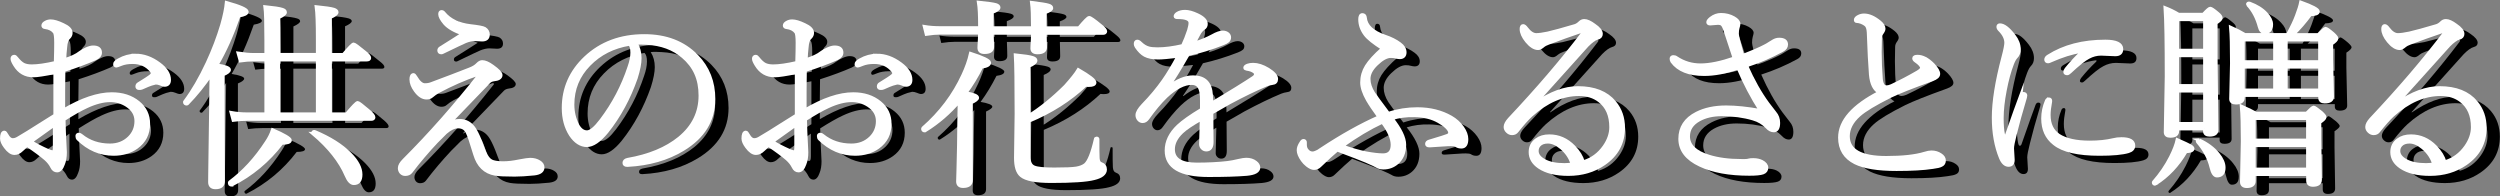 <?xml version="1.0" encoding="UTF-8"?><svg id="_レイヤー_2" xmlns="http://www.w3.org/2000/svg" width="335.53" height="26.36" viewBox="0 0 335.53 26.36"><rect x="0" y="0" width="335.53" height="26.36" fill="#808080" stroke="none"/><defs><style>.cls-1{fill:#fff;stroke:#fff;stroke-miterlimit:10;stroke-width:.45px;}</style></defs><g id="_レイヤー_2-2"><path d="M10.53,15.99c2.46-1.45,4.62-2.18,6.47-2.18,1.43,0,2.62.38,3.57,1.16.9.74,1.35,1.69,1.35,2.84,0,1.34-.53,2.39-1.59,3.15-.86.61-1.89.92-3.08.92-1.78,0-3.37-.68-4.77-2.04-.09-.09-.13-.22-.13-.39,0-.14.08-.21.24-.21.09,0,.2.05.33.16,1.06.86,2.34,1.29,3.84,1.29,1.03,0,1.89-.33,2.58-1,.62-.61.93-1.36.93-2.24s-.42-1.58-1.25-2.12c-.67-.43-1.42-.65-2.23-.65-.93,0-1.99.27-3.17.82-.81.37-1.82.95-3.05,1.73,0,.45.02,1.01.05,1.69.04.88.07,1.43.08,1.65l.05,1.08c0,.62-.09,1.15-.27,1.58-.2.58-.48.88-.82.88-.29,0-.52-.16-.68-.49-.19-.39-.47-.75-.85-1.09-.58-.5-1.41-1.12-2.5-1.85-.4.35-.64.57-.73.65-.29.29-.61.44-.96.44-.39,0-.8-.28-1.22-.85-.33-.44-.49-.81-.49-1.12,0-.56.12-.84.36-.84.09,0,.19.12.32.36.23.43.5.65.8.65.24,0,.47-.07.7-.21.86-.5,1.81-1.09,2.84-1.75,1.2-.75,1.91-1.2,2.14-1.34v-5.76c-1.43.29-2.4.44-2.92.44-1.06,0-1.89-.47-2.47-1.42-.24-.38-.36-.66-.36-.84,0-.2.09-.31.28-.31.09,0,.19.07.29.21.34.43.66.73.97.88.28.13.64.2,1.08.2.8,0,1.86-.15,3.19-.46.04-1.16.05-2.05.05-2.67,0-.79-.06-1.27-.19-1.43-.26-.35-.68-.57-1.26-.64-.18-.02-.27-.1-.27-.24,0-.17.12-.31.37-.44.2-.11.43-.16.66-.16.42,0,.96.16,1.65.49.71.32,1.06.68,1.06,1.09,0,.23-.09.44-.27.62-.27.23-.42.66-.46,1.3-.06.53-.11,1.1-.13,1.71.92-.28,1.62-.61,2.08-.98.21-.17.5-.33.86-.49.36-.16.66-.24.9-.24.64,0,.96.24.96.73,0,.34-.22.6-.65.8-1.18.52-2.6,1.05-4.26,1.58-.02.73-.03,1.62-.03,2.68v2.7ZM9.33,17.93c-.35.24-1.41,1-3.19,2.28.66.43,1.43.82,2.28,1.2.29.12.52.19.69.19.14,0,.21-.21.21-.62v-3.04ZM20.18,8.63c1.09,0,2.15.38,3.17,1.14.91.67,1.37,1.39,1.37,2.15,0,.47-.22.7-.65.7-.09,0-.27-.06-.54-.17-.21-.09-.42-.13-.62-.13-.04,0-.24.05-.62.16-.2.06-.62.23-1.26.52-.07.04-.19.05-.35.05-.19,0-.28-.08-.28-.24,0-.17.07-.29.21-.36.82-.5,1.38-.86,1.67-1.1.12-.13.19-.24.19-.33,0-.06-.04-.16-.13-.29-.62-.78-1.47-1.17-2.54-1.17-.61,0-1.14.09-1.58.27-.35.14-.54.21-.6.21-.14,0-.21-.08-.21-.24,0-.17.17-.35.52-.54.73-.42,1.49-.62,2.26-.62Z"/><path d="M31.08,9.93c1.12.17,1.69.38,1.69.62,0,.2-.28.42-.84.65v4.73l.03,9.58c0,.57-.35.85-1.04.85-.5,0-.76-.24-.76-.73,0-.1,0-.46.01-1.09.04-2.26.08-5.1.12-8.54,0-.57.02-1.43.03-2.6,0-.99.02-1.75.03-2.27-.99,1.47-2.06,2.79-3.21,3.97-.02.02-.04.03-.07.03-.19,0-.28-.08-.28-.24,0-.02,0-.04.03-.07,1.05-1.39,2.06-3.13,3.03-5.21.8-1.73,1.44-3.42,1.93-5.07.35-1.23.55-2.23.62-2.99,1.83.51,2.75.92,2.75,1.22,0,.24-.36.42-1.09.54-.9,2.58-1.89,4.78-2.97,6.61ZM33.1,26h-.05c-.16,0-.24-.09-.24-.28,0-.04.01-.07.04-.09,1.83-1.35,3.48-3.14,4.93-5.37.36-.54.63-1.08.81-1.63,1.57.68,2.35,1.15,2.35,1.39s-.37.37-1.12.37c-1.81,2.38-4.05,4.25-6.72,5.6ZM44.62,8.54v-2.05c0-2.13-.05-3.59-.16-4.37,1.2.12,1.97.24,2.34.35.27.09.41.21.41.36,0,.2-.3.44-.9.7v5.01h1.77c.8-.94,1.26-1.41,1.38-1.41s.63.37,1.53,1.12c.4.31.6.55.6.73,0,.16-.12.24-.37.24h-4.9v7.29h2.2c.85-1.02,1.35-1.53,1.49-1.53.11,0,.62.39,1.53,1.17.42.36.62.63.62.8,0,.16-.11.24-.35.24h-16.61c-.62,0-1.25.04-1.89.13l-.27-1c.67.12,1.38.19,2.12.19h2.55v-7.29h-1.63c-.6,0-1.21.04-1.82.13l-.28-1c.79.12,1.48.19,2.07.19h1.66v-1.93c0-2.33-.04-3.83-.13-4.49,1.19.12,1.96.24,2.31.36.26.08.39.2.39.37,0,.19-.3.42-.9.7v4.98h5.25ZM44.62,16.51v-7.29h-5.25v7.29h5.25ZM44.05,19.15s-.05-.06-.05-.11c0-.11.06-.17.19-.17.02,0,.04,0,.05.01,2.03.85,3.61,1.85,4.75,3,.96.97,1.43,1.89,1.43,2.74,0,.8-.31,1.19-.93,1.19-.37,0-.71-.35-1.01-1.06-.82-1.92-2.3-3.79-4.44-5.6Z"/><path d="M62.19,17.93c.42-.36.91-.54,1.49-.54.78,0,1.41.33,1.89.98.27.37.56.95.88,1.74.04.12.17.45.37.97.11.27.19.5.27.66.23.54.51.9.85,1.08.3.15.77.23,1.41.25h.25c.59,0,1.29-.08,2.09-.25.73-.14,1.22-.21,1.47-.21.48,0,.88.11,1.21.32.32.19.48.44.48.74,0,.48-.38.76-1.14.85-1.09.11-1.97.16-2.64.16-1.23,0-2.11-.04-2.63-.13-1.35-.24-2.25-1.11-2.7-2.62-.48-1.61-.82-2.62-1.04-3.03-.25-.47-.66-.7-1.22-.7-.51,0-1.07.26-1.67.78-.03.03-.45.45-1.26,1.26-1.2,1.28-2.34,2.62-3.4,4.02-.17.22-.43.33-.77.33-.22,0-.41-.08-.56-.25-.13-.16-.2-.35-.2-.58,0-.31.2-.66.6-1.06,3.46-3.46,6.8-7.24,10.03-11.34.03-.03.04-.05.04-.08,0-.08-.04-.12-.12-.12-.03,0-.05,0-.08.01-1.77.6-3.52,1.37-5.25,2.3-.33.18-.62.39-.89.62-.17.16-.4.24-.7.24-.53,0-1.03-.33-1.5-.98-.38-.52-.57-1.02-.57-1.49,0-.42.11-.62.33-.62.06,0,.16.11.29.32.4.69.81,1.04,1.22,1.04.34,0,.64-.05.9-.16,1.88-.7,3.56-1.34,5.06-1.93.49-.18.86-.4,1.12-.68.21-.22.42-.33.62-.33.37,0,.83.2,1.38.6.74.53,1.12.92,1.12,1.17,0,.35-.32.56-.96.62-.27.04-.47.13-.62.28-.23.23-2.06,2.12-5.48,5.68l.05.08ZM64.11,5.74c-1.13-.39-1.94-.86-2.42-1.41-.43-.51-.65-.92-.65-1.22,0-.22.07-.33.21-.33.12,0,.23.05.31.16.78.96,1.97,1.54,3.56,1.73,1.07.12,1.71.24,1.93.37.31.2.46.47.46.8,0,.47-.27.7-.8.7l-1.02-.05c-.36,0-.77.09-1.22.27-.23.09-1.26.58-3.08,1.46-.05.03-.11.04-.16.04-.2,0-.31-.09-.31-.28,0-.14.06-.25.19-.33.3-.19.84-.52,1.61-1.01.68-.43,1.15-.73,1.39-.89Z"/><path d="M87.34,7c.36.57.54,1.24.54,2.01,0,.67-.17,1.56-.52,2.67-.94,2.69-2.24,5.1-3.92,7.21-.99,1.21-1.89,1.82-2.68,1.82s-1.55-.47-2.18-1.42c-.64-1.01-.96-2.2-.96-3.59,0-2.64.99-4.89,2.96-6.75,2.09-1.96,4.72-2.94,7.89-2.94,2.92,0,5.26.9,7.03,2.71,1.52,1.56,2.28,3.48,2.28,5.78,0,2.84-1.38,5.09-4.13,6.75-2.08,1.26-4.55,1.97-7.41,2.12h-.07c-.27,0-.4-.1-.4-.31,0-.22.15-.37.46-.44,2.89-.5,5.2-1.46,6.95-2.88,1.87-1.53,2.8-3.44,2.8-5.71s-.77-3.92-2.3-5.23c-1.29-1.11-2.92-1.71-4.89-1.81-.23-.02-.47-.03-.73-.03s-.51,0-.74.03ZM86.5,7.1c-2.2.36-4.01,1.28-5.44,2.75-1.47,1.5-2.2,3.29-2.2,5.38,0,.99.22,1.91.65,2.75.34.62.76.93,1.27.93.48,0,1.12-.53,1.91-1.58,1.66-2.19,2.9-4.56,3.75-7.13.26-.73.39-1.39.39-1.95s-.11-.93-.32-1.14Z"/><path d="M110.04,15.99c2.46-1.45,4.62-2.18,6.47-2.18,1.43,0,2.62.38,3.57,1.16.9.74,1.35,1.69,1.35,2.84,0,1.34-.53,2.39-1.59,3.15-.86.61-1.89.92-3.08.92-1.78,0-3.37-.68-4.77-2.04-.09-.09-.13-.22-.13-.39,0-.14.08-.21.24-.21.09,0,.2.05.33.16,1.06.86,2.34,1.29,3.84,1.29,1.03,0,1.89-.33,2.58-1,.62-.61.93-1.36.93-2.24s-.42-1.58-1.25-2.12c-.67-.43-1.42-.65-2.23-.65-.93,0-1.99.27-3.17.82-.81.37-1.82.95-3.05,1.73,0,.45.02,1.01.05,1.69.04.88.07,1.43.08,1.65l.05,1.08c0,.62-.09,1.15-.27,1.58-.2.58-.48.88-.82.88-.29,0-.52-.16-.68-.49-.19-.39-.47-.75-.85-1.09-.58-.5-1.41-1.12-2.5-1.85-.4.35-.64.57-.73.65-.29.29-.61.44-.96.44-.39,0-.8-.28-1.22-.85-.33-.44-.49-.81-.49-1.12,0-.56.12-.84.36-.84.09,0,.19.12.32.36.23.43.5.65.8.65.24,0,.47-.07.7-.21.86-.5,1.81-1.09,2.84-1.75,1.2-.75,1.91-1.2,2.14-1.34v-5.76c-1.43.29-2.4.44-2.92.44-1.06,0-1.89-.47-2.47-1.42-.24-.38-.36-.66-.36-.84,0-.2.09-.31.28-.31.09,0,.19.07.29.21.34.43.66.73.97.88.28.13.64.2,1.08.2.8,0,1.86-.15,3.19-.46.04-1.16.05-2.05.05-2.67,0-.79-.06-1.27-.19-1.43-.26-.35-.68-.57-1.26-.64-.18-.02-.27-.1-.27-.24,0-.17.12-.31.37-.44.2-.11.43-.16.66-.16.42,0,.96.16,1.65.49.71.32,1.06.68,1.06,1.09,0,.23-.09.44-.27.62-.27.23-.42.66-.46,1.3-.06.53-.11,1.1-.13,1.71.92-.28,1.62-.61,2.08-.98.21-.17.5-.33.86-.49.36-.16.66-.24.9-.24.64,0,.96.24.96.73,0,.34-.22.6-.65.8-1.18.52-2.6,1.05-4.26,1.58-.02.73-.03,1.62-.03,2.68v2.7ZM108.84,17.93c-.35.24-1.41,1-3.19,2.28.66.43,1.43.82,2.28,1.2.29.12.52.19.69.19.14,0,.21-.21.21-.62v-3.04ZM119.69,8.63c1.09,0,2.15.38,3.17,1.14.91.67,1.37,1.39,1.37,2.15,0,.47-.22.7-.65.7-.09,0-.27-.06-.54-.17-.21-.09-.42-.13-.62-.13-.04,0-.24.05-.62.16-.2.06-.62.23-1.26.52-.07.04-.19.05-.35.05-.19,0-.28-.08-.28-.24,0-.17.07-.29.21-.36.82-.5,1.38-.86,1.67-1.1.12-.13.19-.24.19-.33,0-.06-.04-.16-.13-.29-.62-.78-1.47-1.17-2.54-1.17-.61,0-1.14.09-1.58.27-.35.14-.54.21-.6.21-.14,0-.21-.08-.21-.24,0-.17.17-.35.52-.54.73-.42,1.49-.62,2.26-.62Z"/><path d="M131.61,13.68c1.04.18,1.57.39,1.57.64,0,.17-.28.39-.84.65v10.41c0,.55-.36.82-1.09.82-.47,0-.7-.22-.7-.65,0-.1.01-.55.04-1.37.07-2.43.11-4.65.12-6.64,0-.61.02-1.54.05-2.78-1.35,1.58-2.88,2.9-4.61,3.97-.02,0-.04.01-.05.01-.17,0-.25-.09-.25-.27,0-.03.01-.05.04-.08,2.34-2.04,4.13-4.42,5.37-7.12.46-.98.8-1.94,1.01-2.88,1.68.54,2.52.95,2.52,1.22,0,.29-.35.48-1.05.57-.65,1.28-1.35,2.44-2.12,3.48ZM142.26,4.95h4.54c.78-.93,1.24-1.39,1.38-1.39.16,0,.69.37,1.59,1.12.4.32.6.56.6.72s-.12.24-.35.24h-7.77c0,.42.02.87.03,1.37,0,.3.01.48.01.54,0,.47-.35.7-1.04.7-.49,0-.73-.19-.73-.57,0-.04,0-.14.01-.31.04-.52.06-1.1.08-1.74h-5.47c0,.34.02.77.04,1.31,0,.3.01.49.01.57,0,.47-.35.7-1.06.7-.48,0-.72-.2-.72-.6,0-.04,0-.14.01-.31.04-.55.07-1.11.08-1.69h-5.35c-.49,0-1.09.05-1.82.16l-.25-1c.66.11,1.35.16,2.07.16h5.35v-.33c0-1.37-.05-2.4-.16-3.09,1.2.12,1.98.23,2.32.33.26.08.39.2.39.35,0,.22-.31.44-.92.65v2.1h5.47c0-1.58-.04-2.71-.13-3.4,1.2.15,1.96.27,2.26.37.27.08.4.2.4.36,0,.19-.3.39-.89.6v2.07ZM140.09,16.73c1.62-1.01,3.25-2.33,4.9-3.97.85-.95,1.43-1.68,1.74-2.2,1.47.85,2.2,1.42,2.2,1.7,0,.25-.26.37-.78.37-.13,0-.28,0-.45-.03-2.12,1.99-4.65,3.6-7.61,4.83v4.82c0,.73.23,1.19.7,1.38.43.18,1.33.27,2.7.27,1.46,0,2.46-.04,2.99-.13.47-.08.86-.23,1.17-.46.5-.42.96-1.57,1.39-3.45,0-.07.05-.11.13-.11.11,0,.16.04.16.13,0,1.19,0,2.05.03,2.56.03.41.16.65.41.73.38.13.57.39.57.76,0,.56-.5.96-1.5,1.2-.98.26-2.9.39-5.74.39-2.08,0-3.43-.26-4.04-.78-.5-.42-.74-1.2-.74-2.36l.08-5.91c0-4.12-.04-6.75-.11-7.89,1.18.12,1.95.24,2.31.36.27.09.41.21.41.36,0,.25-.31.5-.93.76v6.69Z"/><path d="M160.08,8.72c-1.25.15-2.12.23-2.62.23-.76,0-1.36-.12-1.81-.36-.4-.22-.77-.59-1.13-1.12-.09-.15-.13-.27-.13-.37,0-.24.08-.36.24-.36.13,0,.28.08.44.25.35.34.72.56,1.09.66.28.08.68.12,1.2.12.98,0,2.11-.15,3.37-.44.3-.64.58-1.33.82-2.07.12-.42.19-.75.19-1,0-.5-.56-.74-1.69-.74-.2,0-.31-.04-.31-.13,0-.14.1-.28.31-.41.27-.16.6-.24,1-.24.46,0,1,.15,1.62.44.8.37,1.2.78,1.2,1.22,0,.27-.11.46-.33.6-.27.18-.51.46-.7.86-.11.2-.31.59-.62,1.17.97-.3,1.81-.64,2.5-1.02.58-.33,1.05-.49,1.39-.49.27,0,.5.08.68.23.14.13.21.28.21.45,0,.21-.07.38-.21.49-.12.11-.33.22-.65.35-1.56.61-3.12,1.09-4.69,1.45-1.07,1.88-1.97,3.33-2.68,4.36l.05.05c1.16-.91,2.27-1.37,3.32-1.37,1.53,0,2.34.81,2.42,2.43.04.43.05.81.05,1.12,2.6-1.56,4.48-2.72,5.63-3.49.19-.13.29-.29.29-.46,0-.12-.08-.24-.24-.35-.25-.17-.57-.28-.96-.33-.16-.03-.24-.08-.24-.16,0-.13.12-.24.37-.33.2-.07.44-.11.72-.11.63,0,1.3.22,2.01.65.74.46,1.12.89,1.12,1.29,0,.35-.18.54-.54.57-.31.04-.58.12-.81.21-1.43.59-3.08,1.39-4.95,2.39-.28.16-.7.4-1.25.72-.57.32-.95.54-1.14.65l.03,3.92c0,.69-.25,1.04-.74,1.04-.21,0-.39-.07-.54-.23-.14-.14-.21-.31-.21-.5,0-.3.01-.82.04-1.57.03-.75.04-1.37.05-1.85-1.23.69-2.11,1.28-2.63,1.77-.77.73-1.16,1.51-1.16,2.31,0,1.35,1.05,2.02,3.15,2.02,1.52,0,2.9-.07,4.12-.21.48-.06.97-.15,1.49-.28.48-.11.82-.16,1.04-.16.5,0,.92.13,1.25.39.27.2.41.44.41.7,0,.49-.53.78-1.58.88-1.33.11-3.04.16-5.14.16-3.77,0-5.66-1.11-5.66-3.32,0-1.2.53-2.29,1.58-3.29.63-.59,1.68-1.34,3.16-2.23v-1.14c.02-.95-.11-1.6-.39-1.97-.21-.27-.53-.41-.94-.41-1.04,0-2.2.6-3.47,1.79-.81.79-1.62,1.76-2.44,2.92-.19.27-.42.41-.69.41-.2,0-.38-.09-.53-.27-.13-.16-.2-.35-.2-.57,0-.35.26-.79.78-1.34,1.06-1.09,1.98-2.19,2.75-3.29.62-.88,1.27-1.97,1.97-3.27Z"/><path d="M188.79,17.08c1.14,1.44,1.71,2.62,1.71,3.55,0,1.04-.34,1.85-1.01,2.43-.52.44-1.13.66-1.82.66-.36,0-.66-.08-.9-.24-.11-.08-.58-.3-1.41-.66-.72-.3-2.01-.81-3.89-1.51-.63.53-1.4,1.23-2.31,2.11-.23.24-.5.36-.81.36-.25,0-.55-.14-.9-.41-.27-.21-.48-.44-.65-.68-.36-.51-.54-.96-.54-1.33,0-.31.12-.64.36-1,.11-.19.21-.28.32-.28.15,0,.23.08.23.23v.31c0,.31.08.55.23.73.2.27.46.41.77.41.25,0,.62-.16,1.1-.49,2.82-1.86,5.43-3.32,7.82-4.37-.7-.96-1.22-1.73-1.55-2.31-.5-.89-.76-1.66-.76-2.31,0-.8.21-1.53.62-2.19.42-.67,1.14-1.47,2.18-2.38-1.2-.76-1.99-1.39-2.36-1.9-.47-.63-.7-1.3-.7-2.02,0-.4.11-.6.33-.6s.35.13.37.39c.1,1.1.98,1.93,2.64,2.5.81.27,1.48.61,2.01,1.01.45.33.68.71.68,1.14s-.23.68-.68.68c-.15,0-.32-.03-.52-.08-.17-.05-.39-.08-.68-.08-.57,0-1.21.35-1.94,1.06-.68.66-1.02,1.31-1.02,1.98,0,.62.21,1.26.62,1.91.2.3.86,1.21,2.01,2.74,1.26-.42,2.55-.62,3.89-.62,1.69,0,3.2.37,4.51,1.12.61.35,1.12.81,1.53,1.38.38.54.57,1.06.57,1.55,0,.69-.23,1.04-.7,1.04-.29,0-.53-.07-.72-.21-.12-.07-.35-.11-.72-.11-.11,0-.25,0-.43.01-.2,0-.58.03-1.12.07-.5.04-.9.06-1.22.08h-.11c-.22,0-.33-.08-.33-.23,0-.17.11-.28.33-.35,1.43-.43,2.24-.68,2.44-.77.22-.09.33-.21.33-.37,0-.44-.51-.96-1.53-1.55-.88-.5-1.95-.76-3.23-.78-1.11-.03-2.12.11-3.05.4ZM187.54,17.57c-1.74.81-3.54,1.89-5.42,3.24,1.17.43,2.23.74,3.19.93.97.18,1.74.27,2.31.27.83,0,1.25-.46,1.25-1.38,0-.84-.44-1.86-1.33-3.05Z"/><path d="M214.5,22.93c1.16-.35,2.1-1.04,2.82-2.07.59-.85.89-1.72.89-2.6,0-1.58-.51-2.76-1.54-3.55-.75-.58-1.66-.86-2.74-.86-2.21,0-4.36.93-6.44,2.8-.52.48-1.16,1.19-1.9,2.14-.15.2-.37.31-.65.31-.24,0-.45-.09-.64-.28-.18-.17-.27-.37-.27-.6,0-.29.18-.64.54-1.04,3.82-4.06,7.11-7.9,9.87-11.54.06-.09.09-.15.09-.2,0-.06-.04-.09-.13-.09-.05,0-.12.01-.2.04-1.49.5-2.95,1.02-4.38,1.57-.35.13-.58.25-.7.36-.27.24-.5.36-.68.36-.5,0-1-.32-1.53-.96-.49-.6-.73-1.15-.73-1.63,0-.29.08-.44.24-.44.13,0,.29.12.46.36.43.57.87.85,1.31.85.35,0,.87-.07,1.54-.21.78-.18,2-.51,3.65-1,.23-.07.46-.22.68-.44.16-.16.35-.24.57-.24.35,0,.79.2,1.33.6.62.42.93.81.93,1.17,0,.29-.17.48-.52.57-.37.1-.82.42-1.35.96-.14.14-2.48,2.74-7,7.78l.05.03c2.03-1.4,3.93-2.1,5.71-2.1,2.2,0,3.83.65,4.91,1.95.79.95,1.18,2.09,1.18,3.41,0,2.02-.86,3.62-2.58,4.81-1.37.95-2.97,1.42-4.79,1.42-1.67,0-2.98-.32-3.93-.96-.79-.54-1.18-1.21-1.18-2.01,0-.69.27-1.23.81-1.63.46-.35,1.04-.52,1.74-.52,1.25,0,2.35.48,3.29,1.45.64.66,1.05,1.33,1.25,2.03ZM213.01,23.2c-.25-.84-.74-1.57-1.47-2.18-.62-.52-1.22-.78-1.79-.78-.51,0-.9.14-1.16.42-.2.21-.31.48-.31.8,0,.5.32.94.97,1.3.67.37,1.58.56,2.72.56.47,0,.81-.04,1.04-.12Z"/><path d="M235.88,8.67c1.34-.5,2.33-.93,2.99-1.28.22-.11.46-.25.7-.41.22-.13.38-.23.46-.28.24-.14.49-.21.76-.21.64,0,.96.23.96.68,0,.33-.18.58-.54.77-1.52.83-3.13,1.52-4.83,2.07.88,1.99,1.84,3.7,2.88,5.11.53.7.85,1.11.94,1.22.33.38.49.83.49,1.35,0,.69-.21,1.04-.62,1.04-.32,0-.63-.16-.93-.49-.5-.52-1.11-.89-1.85-1.1-1.29-.38-2.7-.57-4.21-.57-1.21,0-2.23.24-3.08.72-.94.53-1.41,1.27-1.41,2.22,0,1.22.92,2.12,2.75,2.68,1.24.39,2.7.58,4.38.58h.49c.21,0,.38-.02.52-.07.14-.04.34-.05.6-.05.42,0,.79.08,1.12.24.43.22.65.5.65.82s-.16.55-.49.67c-.33.12-.93.18-1.82.18-2.7,0-4.91-.4-6.61-1.21-1.8-.84-2.7-2.01-2.7-3.52s.74-2.65,2.23-3.41c1.1-.56,2.42-.84,3.97-.84,1.3,0,2.84.16,4.62.48-1.16-1.82-2.17-3.74-3.01-5.74-1.69.57-3.21.85-4.57.85-2.03,0-3.46-.57-4.3-1.71-.07-.12-.11-.24-.11-.36,0-.18.09-.27.27-.27.16,0,.3.04.41.13.99.66,2.07.98,3.24.98,1.24,0,2.75-.31,4.54-.93-.24-.72-.64-1.93-1.2-3.64-.15-.48-.3-.78-.44-.9-.11-.11-.31-.16-.6-.16l-1.01.08c-.19,0-.29-.07-.29-.21s.13-.31.39-.52c.43-.33.88-.49,1.35-.49.65,0,1.22.15,1.73.44.44.25.66.52.66.81,0,.06-.04.25-.13.57-.05.17-.08.42-.08.76,0,.27.24,1.24.73,2.91Z"/><path d="M254.26,13.6c-.69-.35-1.09-1.15-1.2-2.39-.11-1.34-.2-3.22-.29-5.66-.03-.53-.15-.88-.38-1.04-.37-.28-.78-.44-1.22-.46-.09,0-.13-.06-.13-.19,0-.16.14-.31.42-.45.24-.12.48-.17.72-.17.66,0,1.36.31,2.11.93.36.3.54.6.54.89,0,.16-.1.37-.29.62-.12.19-.19.39-.19.62-.02.66-.03,1.29-.03,1.91,0,1.19.05,2.39.15,3.61.07.68.3,1.04.68,1.06h.08c.18,0,.39-.06.65-.17,1.23-.58,2.39-1.19,3.47-1.82.38-.22.57-.42.57-.58,0-.26-.28-.58-.84-.96-.14-.1-.21-.21-.21-.33,0-.16.16-.24.49-.24.66,0,1.36.36,2.08,1.09.49.52.73.94.73,1.25s-.28.55-.85.76c-2.73.98-4.6,1.73-5.62,2.23-2.04,1.02-3.44,1.86-4.2,2.54-.97.87-1.46,1.81-1.46,2.83,0,1.92,1.7,2.88,5.11,2.88,2.21,0,3.93-.19,5.17-.57.35-.11.65-.17.9-.17.46,0,.87.12,1.22.36.33.21.49.46.49.76s-.12.5-.37.62c-.21.12-.6.21-1.16.28-1.22.19-2.84.28-4.86.28-2.5,0-4.35-.3-5.56-.9-1.37-.69-2.06-1.81-2.06-3.35,0-2.23,1.78-4.25,5.33-6.07Z"/><path d="M273.19,14.09c.08-.21.2-.32.36-.32.2,0,.31.08.31.24,0,.04-.02.14-.05.28-.58,1.94-1.04,3.59-1.37,4.95-.24.94-.36,1.56-.36,1.87l.09,1.55c0,.47-.2.7-.6.7-.43,0-.79-.33-1.06-.98-.64-1.57-.96-3.36-.96-5.39,0-2.13.43-4.84,1.3-8.13.26-.98.38-1.62.38-1.91,0-.59-.28-1.17-.85-1.74-.14-.14-.21-.28-.21-.41,0-.16.08-.24.24-.24.52,0,1.15.48,1.89,1.45.45.58.68,1.18.68,1.79,0,.43-.13.78-.39,1.04-.18.18-.35.48-.52.92-.37.96-.7,2.14-.97,3.56-.27,1.39-.41,2.63-.41,3.73,0,.9.05,1.61.16,2.12.05.26.13.39.23.39.11,0,.19-.08.24-.23.88-2.51,1.5-4.26,1.87-5.25ZM276.97,14.5c.15,0,.23.08.23.24,0,.03,0,.07-.01.12-.13.69-.2,1.28-.2,1.77,0,1.24.43,2.15,1.3,2.74.96.62,2.35.93,4.17.93,1.2,0,2.26-.11,3.17-.33.34-.09.7-.13,1.09-.13,1.09,0,1.63.3,1.63.9,0,.38-.23.64-.7.78-.81.24-2.1.36-3.86.36-2.9,0-4.92-.47-6.08-1.41-1.02-.79-1.53-1.91-1.53-3.37,0-.81.17-1.6.5-2.38.07-.14.17-.21.29-.21ZM281.31,8.3c.05-.06.08-.11.08-.15s-.04-.05-.11-.05h-.07c-1.12.16-2.46.58-4,1.26-.14.07-.25.11-.32.11-.2,0-.3-.09-.3-.27s.11-.33.33-.46c2.1-1.33,4.64-1.99,7.64-1.99,1.45,0,2.18.35,2.18,1.04,0,.49-.28.73-.84.73l-1.91-.08c-.59,0-1.16.15-1.69.44-.54.27-1.37.93-2.5,1.98-.14.14-.26.21-.36.21-.19,0-.29-.07-.29-.21,0-.11.05-.24.16-.39.62-.77,1.28-1.49,1.99-2.16Z"/><path d="M291.31,25.87s-.05.03-.08.03c-.13,0-.2-.07-.2-.2,0-.03,0-.05.03-.08.89-1.01,1.66-2.12,2.28-3.35.46-.92.75-1.69.88-2.3.93.41,1.51.68,1.75.82.22.13.33.26.33.37,0,.23-.31.35-.92.37-1.08,1.85-2.44,3.29-4.08,4.33ZM297.91,18.47h-3.67v.33c0,.43-.32.65-.96.65-.43,0-.65-.17-.65-.52l.13-7.48c0-4.49-.05-7.56-.16-9.2.59.23,1.19.52,1.79.88h3.32c.5-.54.81-.81.92-.81.14,0,.48.23,1.01.68.29.23.44.44.44.62,0,.14-.23.36-.68.65v4.67l.11,9.71c0,.43-.32.65-.96.65-.43,0-.65-.17-.65-.5v-.33ZM297.91,7.97V3.81h-3.67v4.16h3.67ZM297.91,12.71v-4.06h-3.67v4.06h3.67ZM297.91,17.79v-4.41h-3.67v4.41h3.67ZM297.15,20c1.07.5,1.92,1.12,2.54,1.89.52.64.78,1.24.78,1.81,0,.73-.31,1.09-.93,1.09-.34,0-.6-.39-.78-1.17-.29-1.2-.89-2.32-1.79-3.36-.03-.04-.04-.07-.04-.11,0-.1.05-.15.16-.15h.07ZM303.05,13.98v.33c0,.45-.32.68-.96.68-.45,0-.68-.17-.68-.52l.11-4.79c0-2.28-.04-3.88-.13-4.81.7.31,1.33.64,1.9.98h5.74c.55-1,.95-1.84,1.2-2.52.29-.76.48-1.37.57-1.83,1.55.56,2.32.97,2.32,1.24,0,.25-.35.38-1.04.4-.73.99-1.51,1.9-2.36,2.72h3.45c.52-.56.84-.84.94-.84.12,0,.46.23,1.01.7.33.3.49.51.49.62,0,.18-.23.42-.7.73v2.03l.11,5.07c0,.45-.34.68-1.01.68-.43,0-.65-.18-.65-.54v-.33h-10.31ZM311.73,24.59h-7.21v.88c0,.49-.33.73-.98.73-.45,0-.68-.2-.68-.6l.11-5.47c0-2.04-.04-3.6-.13-4.66.93.42,1.56.73,1.9.93h6.84c.52-.54.84-.81.94-.81.1,0,.43.23,1.01.7.33.3.49.51.49.62,0,.16-.23.39-.7.7v2.24l.08,5.45c0,.49-.33.73-.98.73-.45,0-.68-.2-.68-.61v-.84ZM303.05,9.49h4.26v-2.96h-4.26v2.96ZM303.05,10.17v3.13h4.26v-3.13h-4.26ZM303.71,1.86s-.04-.06-.04-.09c0-.09.06-.13.17-.13.03,0,.05,0,.08.01.96.35,1.7.82,2.24,1.41.46.49.69.97.69,1.43,0,.69-.3,1.04-.9,1.04-.34,0-.58-.24-.7-.73-.32-1.2-.83-2.18-1.54-2.94ZM311.73,20.03v-2.95h-7.21v2.95h7.21ZM311.73,23.92v-3.21h-7.21v3.21h7.21ZM313.35,9.49v-2.96h-4.54v2.96h4.54ZM313.35,13.3v-3.13h-4.54v3.13h4.54Z"/><path d="M330.14,22.93c1.16-.35,2.1-1.04,2.82-2.07.59-.85.89-1.72.89-2.6,0-1.58-.51-2.76-1.54-3.55-.75-.58-1.66-.86-2.74-.86-2.21,0-4.36.93-6.44,2.8-.52.48-1.16,1.19-1.9,2.14-.15.2-.37.31-.65.31-.24,0-.45-.09-.64-.28-.18-.17-.27-.37-.27-.6,0-.29.18-.64.54-1.04,3.82-4.06,7.11-7.9,9.87-11.54.06-.09.09-.15.09-.2,0-.06-.04-.09-.13-.09-.05,0-.12.01-.2.04-1.49.5-2.95,1.02-4.38,1.57-.35.13-.58.25-.7.36-.27.24-.5.36-.68.36-.5,0-1-.32-1.53-.96-.49-.6-.73-1.15-.73-1.63,0-.29.08-.44.24-.44.13,0,.29.12.46.36.43.57.87.85,1.31.85.35,0,.87-.07,1.54-.21.78-.18,2-.51,3.65-1,.23-.07.46-.22.68-.44.16-.16.35-.24.57-.24.35,0,.79.2,1.33.6.62.42.93.81.93,1.17,0,.29-.17.48-.52.57-.37.1-.82.42-1.35.96-.14.14-2.48,2.74-7,7.78l.05.03c2.03-1.4,3.93-2.1,5.71-2.1,2.2,0,3.83.65,4.91,1.95.79.95,1.18,2.09,1.18,3.41,0,2.02-.86,3.62-2.58,4.81-1.37.95-2.97,1.42-4.79,1.42-1.67,0-2.98-.32-3.93-.96-.79-.54-1.18-1.21-1.18-2.01,0-.69.27-1.23.81-1.63.46-.35,1.04-.52,1.74-.52,1.25,0,2.35.48,3.29,1.45.64.66,1.05,1.33,1.25,2.03ZM328.65,23.2c-.25-.84-.74-1.57-1.47-2.18-.62-.52-1.22-.78-1.79-.78-.51,0-.9.14-1.16.42-.2.21-.31.48-.31.8,0,.5.32.94.97,1.3.67.37,1.58.56,2.72.56.47,0,.81-.04,1.04-.12Z"/><path class="cls-1" d="M8.53,14.79c2.46-1.45,4.62-2.18,6.47-2.18,1.43,0,2.62.38,3.57,1.16.9.74,1.35,1.69,1.35,2.84,0,1.34-.53,2.39-1.59,3.15-.86.61-1.89.92-3.08.92-1.78,0-3.37-.68-4.77-2.04-.09-.09-.13-.22-.13-.39,0-.14.08-.21.24-.21.09,0,.2.05.33.16,1.06.86,2.34,1.29,3.84,1.29,1.03,0,1.89-.33,2.58-1,.62-.61.93-1.36.93-2.24s-.42-1.58-1.25-2.12c-.67-.43-1.42-.65-2.23-.65-.93,0-1.99.27-3.17.82-.81.37-1.82.95-3.05,1.73,0,.45.02,1.01.05,1.69.04.88.07,1.43.08,1.65l.05,1.08c0,.62-.09,1.15-.27,1.58-.2.58-.48.88-.82.88-.29,0-.52-.16-.68-.49-.19-.39-.47-.75-.85-1.09-.58-.5-1.41-1.12-2.5-1.85-.4.35-.64.57-.73.65-.29.29-.61.44-.96.44-.39,0-.8-.28-1.22-.85-.33-.44-.49-.81-.49-1.12,0-.56.12-.84.36-.84.09,0,.19.12.32.36.23.43.5.65.8.65.24,0,.47-.07.7-.21.86-.5,1.81-1.09,2.84-1.75,1.2-.75,1.91-1.2,2.14-1.34v-5.76c-1.43.29-2.4.44-2.92.44-1.06,0-1.89-.47-2.47-1.42-.24-.38-.36-.66-.36-.84,0-.2.09-.31.28-.31.09,0,.19.07.29.21.34.43.66.73.97.88.28.13.64.2,1.08.2.8,0,1.86-.15,3.19-.46.04-1.16.05-2.05.05-2.67,0-.79-.06-1.27-.19-1.43-.26-.35-.68-.57-1.26-.64-.18-.02-.27-.1-.27-.24,0-.17.12-.31.37-.44.2-.11.43-.16.66-.16.42,0,.96.16,1.65.49.71.32,1.06.68,1.06,1.09,0,.23-.09.44-.27.62-.27.23-.42.66-.46,1.3-.06.53-.11,1.1-.13,1.71.92-.28,1.62-.61,2.08-.98.21-.17.5-.33.86-.49.36-.16.66-.24.9-.24.64,0,.96.24.96.73,0,.34-.22.6-.65.8-1.18.52-2.6,1.05-4.26,1.58-.02.73-.03,1.62-.03,2.68v2.7ZM7.33,16.73c-.35.24-1.41,1-3.19,2.28.66.43,1.43.82,2.28,1.2.29.12.52.19.69.19.14,0,.21-.21.21-.62v-3.04ZM18.18,7.43c1.09,0,2.15.38,3.17,1.14.91.67,1.37,1.39,1.37,2.15,0,.47-.22.7-.65.7-.09,0-.27-.06-.54-.17-.21-.09-.42-.13-.62-.13-.04,0-.24.05-.62.16-.2.06-.62.23-1.26.52-.07.04-.19.05-.35.05-.19,0-.28-.08-.28-.24,0-.17.07-.29.21-.36.82-.5,1.38-.86,1.67-1.1.12-.13.19-.24.19-.33,0-.06-.04-.16-.13-.29-.62-.78-1.47-1.17-2.54-1.17-.61,0-1.14.09-1.58.27-.35.14-.54.21-.6.21-.14,0-.21-.08-.21-.24,0-.17.17-.35.52-.54.73-.42,1.49-.62,2.26-.62Z"/><path class="cls-1" d="M29.08,8.74c1.12.17,1.69.38,1.69.62,0,.2-.28.42-.84.65v4.73l.03,9.58c0,.57-.35.85-1.04.85-.5,0-.76-.24-.76-.73,0-.1,0-.46.01-1.09.04-2.26.08-5.1.12-8.54,0-.57.02-1.43.03-2.6,0-.99.02-1.75.03-2.27-.99,1.47-2.06,2.79-3.21,3.97-.02.02-.04.03-.07.03-.19,0-.28-.08-.28-.24,0-.02,0-.04.03-.07,1.05-1.39,2.06-3.13,3.03-5.21.8-1.73,1.44-3.42,1.93-5.07.35-1.23.55-2.23.62-2.99,1.83.51,2.75.92,2.75,1.22,0,.24-.36.42-1.09.54-.9,2.58-1.89,4.78-2.97,6.61ZM31.1,24.81h-.05c-.16,0-.24-.09-.24-.28,0-.04.01-.07.04-.09,1.83-1.35,3.48-3.14,4.93-5.37.36-.54.63-1.08.81-1.63,1.57.68,2.35,1.15,2.35,1.39s-.37.37-1.12.37c-1.81,2.38-4.05,4.25-6.72,5.6ZM42.62,7.34v-2.05c0-2.13-.05-3.59-.16-4.37,1.2.12,1.97.24,2.34.35.27.09.41.21.41.36,0,.2-.3.44-.9.7v5.01h1.77c.8-.94,1.26-1.41,1.38-1.41s.63.37,1.53,1.12c.4.31.6.55.6.73,0,.16-.12.24-.37.24h-4.9v7.29h2.2c.85-1.02,1.35-1.53,1.49-1.53.11,0,.62.39,1.53,1.17.42.36.62.63.62.8,0,.16-.11.24-.35.24h-16.61c-.62,0-1.25.04-1.89.13l-.27-1c.67.12,1.38.19,2.12.19h2.55v-7.29h-1.63c-.6,0-1.21.04-1.82.13l-.28-1c.79.12,1.48.19,2.07.19h1.66v-1.93c0-2.33-.04-3.83-.13-4.49,1.19.12,1.96.24,2.31.36.26.08.39.2.39.37,0,.19-.3.42-.9.7v4.98h5.25ZM42.62,15.31v-7.29h-5.25v7.29h5.25ZM42.05,17.95s-.05-.06-.05-.11c0-.11.06-.17.19-.17.02,0,.04,0,.05.01,2.03.85,3.61,1.85,4.75,3,.96.97,1.43,1.89,1.43,2.74,0,.8-.31,1.19-.93,1.19-.37,0-.71-.35-1.01-1.06-.82-1.92-2.3-3.79-4.44-5.6Z"/><path class="cls-1" d="M60.19,16.73c.42-.36.91-.54,1.49-.54.78,0,1.41.33,1.89.98.27.37.56.95.88,1.74.04.12.17.45.37.97.11.27.19.5.27.66.23.54.51.9.85,1.08.3.15.77.23,1.41.25h.25c.59,0,1.29-.08,2.09-.25.73-.14,1.22-.21,1.47-.21.48,0,.88.11,1.21.32.32.19.48.44.48.74,0,.48-.38.76-1.14.85-1.09.11-1.97.16-2.64.16-1.23,0-2.11-.04-2.63-.13-1.35-.24-2.25-1.11-2.7-2.62-.48-1.61-.82-2.62-1.04-3.03-.25-.47-.66-.7-1.22-.7-.51,0-1.07.26-1.67.78-.03.03-.45.45-1.26,1.26-1.2,1.28-2.34,2.62-3.4,4.02-.17.22-.43.33-.77.33-.22,0-.41-.08-.56-.25-.13-.16-.2-.35-.2-.58,0-.31.2-.66.6-1.06,3.46-3.46,6.8-7.24,10.03-11.34.03-.03.04-.05.04-.08,0-.08-.04-.12-.12-.12-.03,0-.05,0-.08.01-1.77.6-3.52,1.37-5.25,2.3-.33.18-.62.39-.89.62-.17.16-.4.24-.7.24-.53,0-1.03-.33-1.5-.98-.38-.52-.57-1.02-.57-1.49,0-.42.11-.62.33-.62.06,0,.16.11.29.32.4.69.81,1.04,1.22,1.04.34,0,.64-.05.9-.16,1.88-.7,3.56-1.34,5.06-1.93.49-.18.86-.4,1.12-.68.21-.22.42-.33.62-.33.37,0,.83.2,1.38.6.74.53,1.12.92,1.12,1.17,0,.35-.32.56-.96.62-.27.04-.47.13-.62.28-.23.23-2.06,2.12-5.48,5.68l.05.08ZM62.11,4.54c-1.13-.39-1.94-.86-2.42-1.41-.43-.51-.65-.92-.65-1.22,0-.22.07-.33.21-.33.12,0,.23.05.31.16.78.96,1.97,1.54,3.56,1.73,1.07.12,1.71.24,1.93.37.31.2.46.47.46.8,0,.47-.27.7-.8.7l-1.02-.05c-.36,0-.77.09-1.22.27-.23.09-1.26.58-3.08,1.46-.05.03-.11.04-.16.04-.2,0-.31-.09-.31-.28,0-.14.06-.25.19-.33.3-.19.84-.52,1.61-1.01.68-.43,1.15-.73,1.39-.89Z"/><path class="cls-1" d="M85.34,5.8c.36.57.54,1.24.54,2.01,0,.67-.17,1.56-.52,2.67-.94,2.69-2.24,5.1-3.92,7.21-.99,1.21-1.89,1.82-2.68,1.82s-1.55-.47-2.18-1.42c-.64-1.01-.96-2.2-.96-3.59,0-2.64.99-4.89,2.96-6.75,2.09-1.96,4.72-2.94,7.89-2.94,2.92,0,5.26.9,7.03,2.71,1.52,1.56,2.28,3.48,2.28,5.78,0,2.84-1.38,5.09-4.13,6.75-2.08,1.26-4.55,1.97-7.41,2.12h-.07c-.27,0-.4-.1-.4-.31,0-.22.15-.37.46-.44,2.89-.5,5.2-1.46,6.95-2.88,1.87-1.53,2.8-3.44,2.8-5.71s-.77-3.92-2.3-5.23c-1.29-1.11-2.92-1.71-4.89-1.81-.23-.02-.47-.03-.73-.03s-.51,0-.74.03ZM84.5,5.91c-2.2.36-4.01,1.28-5.44,2.75-1.47,1.5-2.2,3.29-2.2,5.38,0,.99.22,1.91.65,2.75.34.62.76.93,1.27.93.48,0,1.12-.53,1.91-1.58,1.66-2.19,2.9-4.56,3.75-7.13.26-.73.39-1.39.39-1.95s-.11-.93-.32-1.14Z"/><path class="cls-1" d="M108.04,14.79c2.46-1.45,4.62-2.18,6.47-2.18,1.43,0,2.62.38,3.57,1.16.9.74,1.35,1.69,1.35,2.84,0,1.34-.53,2.39-1.59,3.15-.86.61-1.89.92-3.08.92-1.78,0-3.37-.68-4.77-2.04-.09-.09-.13-.22-.13-.39,0-.14.08-.21.24-.21.09,0,.2.05.33.16,1.06.86,2.34,1.29,3.84,1.29,1.03,0,1.89-.33,2.58-1,.62-.61.93-1.36.93-2.24s-.42-1.58-1.25-2.12c-.67-.43-1.42-.65-2.23-.65-.93,0-1.99.27-3.17.82-.81.37-1.82.95-3.05,1.73,0,.45.02,1.01.05,1.69.04.88.07,1.43.08,1.65l.05,1.08c0,.62-.09,1.15-.27,1.58-.2.58-.48.88-.82.88-.29,0-.52-.16-.68-.49-.19-.39-.47-.75-.85-1.09-.58-.5-1.41-1.12-2.5-1.85-.4.35-.64.57-.73.65-.29.29-.61.44-.96.44-.39,0-.8-.28-1.22-.85-.33-.44-.49-.81-.49-1.12,0-.56.12-.84.36-.84.09,0,.19.12.32.36.23.43.5.65.8.65.24,0,.47-.07.7-.21.86-.5,1.81-1.09,2.84-1.75,1.2-.75,1.91-1.2,2.14-1.34v-5.76c-1.43.29-2.4.44-2.92.44-1.06,0-1.89-.47-2.47-1.42-.24-.38-.36-.66-.36-.84,0-.2.09-.31.28-.31.09,0,.19.07.29.21.34.43.66.73.97.88.28.13.64.2,1.08.2.8,0,1.86-.15,3.19-.46.04-1.16.05-2.05.05-2.67,0-.79-.06-1.27-.19-1.43-.26-.35-.68-.57-1.26-.64-.18-.02-.27-.1-.27-.24,0-.17.12-.31.37-.44.2-.11.43-.16.66-.16.42,0,.96.16,1.65.49.71.32,1.06.68,1.06,1.09,0,.23-.09.44-.27.62-.27.23-.42.66-.46,1.3-.06.53-.11,1.1-.13,1.71.92-.28,1.62-.61,2.08-.98.21-.17.5-.33.86-.49.36-.16.66-.24.9-.24.64,0,.96.24.96.73,0,.34-.22.6-.65.8-1.18.52-2.6,1.05-4.26,1.58-.02.73-.03,1.62-.03,2.68v2.7ZM106.84,16.73c-.35.24-1.41,1-3.19,2.28.66.43,1.43.82,2.28,1.2.29.12.52.19.69.19.14,0,.21-.21.21-.62v-3.04ZM117.69,7.43c1.09,0,2.15.38,3.17,1.14.91.67,1.37,1.39,1.37,2.15,0,.47-.22.7-.65.7-.09,0-.27-.06-.54-.17-.21-.09-.42-.13-.62-.13-.04,0-.24.05-.62.16-.2.06-.62.23-1.26.52-.07.04-.19.05-.35.05-.19,0-.28-.08-.28-.24,0-.17.07-.29.21-.36.82-.5,1.38-.86,1.67-1.1.12-.13.19-.24.19-.33,0-.06-.04-.16-.13-.29-.62-.78-1.47-1.17-2.54-1.17-.61,0-1.14.09-1.58.27-.35.14-.54.21-.6.21-.14,0-.21-.08-.21-.24,0-.17.17-.35.52-.54.73-.42,1.49-.62,2.26-.62Z"/><path class="cls-1" d="M129.61,12.48c1.04.18,1.57.39,1.57.64,0,.17-.28.39-.84.65v10.41c0,.55-.36.82-1.09.82-.47,0-.7-.22-.7-.65,0-.1.01-.55.04-1.37.07-2.43.11-4.65.12-6.64,0-.61.02-1.54.05-2.78-1.35,1.58-2.88,2.9-4.61,3.97-.02,0-.04.01-.05.01-.17,0-.25-.09-.25-.27,0-.03.01-.05.04-.08,2.34-2.04,4.13-4.42,5.37-7.12.46-.98.8-1.94,1.01-2.88,1.68.54,2.52.95,2.52,1.22,0,.29-.35.48-1.05.57-.65,1.28-1.35,2.44-2.12,3.48ZM140.26,3.76h4.54c.78-.93,1.24-1.39,1.38-1.39.16,0,.69.37,1.59,1.12.4.32.6.56.6.72s-.12.24-.35.24h-7.77c0,.42.02.87.03,1.37,0,.3.01.48.01.54,0,.47-.35.7-1.04.7-.49,0-.73-.19-.73-.57,0-.04,0-.14.01-.31.04-.52.06-1.1.08-1.74h-5.47c0,.34.02.77.04,1.31,0,.3.01.49.01.57,0,.47-.35.7-1.06.7-.48,0-.72-.2-.72-.6,0-.04,0-.14.01-.31.04-.55.07-1.11.08-1.69h-5.35c-.49,0-1.09.05-1.82.16l-.25-1c.66.11,1.35.16,2.07.16h5.35v-.33c0-1.37-.05-2.4-.16-3.09,1.2.12,1.98.23,2.32.33.26.08.39.2.39.35,0,.22-.31.44-.92.65v2.1h5.47c0-1.58-.04-2.71-.13-3.4,1.2.15,1.96.27,2.26.37.27.08.4.2.4.36,0,.19-.3.39-.89.6v2.07ZM138.09,15.54c1.62-1.01,3.25-2.33,4.9-3.97.85-.95,1.43-1.68,1.74-2.2,1.47.85,2.2,1.42,2.2,1.7,0,.25-.26.37-.78.37-.13,0-.28,0-.45-.03-2.12,1.99-4.65,3.6-7.61,4.83v4.82c0,.73.23,1.19.7,1.38.43.18,1.33.27,2.7.27,1.46,0,2.46-.04,2.99-.13.47-.08.86-.23,1.17-.46.5-.42.96-1.57,1.39-3.45,0-.07.05-.11.13-.11.11,0,.16.04.16.13,0,1.19,0,2.05.03,2.56.03.41.16.65.41.73.38.13.57.39.57.76,0,.56-.5.96-1.5,1.2-.98.26-2.9.39-5.74.39-2.08,0-3.43-.26-4.04-.78-.5-.42-.74-1.2-.74-2.36l.08-5.91c0-4.12-.04-6.75-.11-7.89,1.18.12,1.95.24,2.31.36.27.09.41.21.41.36,0,.25-.31.5-.93.76v6.69Z"/><path class="cls-1" d="M158.08,7.53c-1.25.15-2.12.23-2.62.23-.76,0-1.36-.12-1.81-.36-.4-.22-.77-.59-1.13-1.12-.09-.15-.13-.27-.13-.37,0-.24.08-.36.24-.36.13,0,.28.08.44.25.35.34.72.56,1.09.66.28.08.68.12,1.2.12.98,0,2.11-.15,3.37-.44.3-.64.58-1.33.82-2.07.12-.42.19-.75.19-1,0-.5-.56-.74-1.69-.74-.2,0-.31-.04-.31-.13,0-.14.1-.28.31-.41.27-.16.6-.24,1-.24.46,0,1,.15,1.62.44.8.37,1.2.78,1.2,1.22,0,.27-.11.46-.33.6-.27.18-.51.46-.7.86-.11.2-.31.59-.62,1.17.97-.3,1.81-.64,2.5-1.02.58-.33,1.05-.49,1.39-.49.27,0,.5.08.68.23.14.13.21.28.21.45,0,.21-.07.38-.21.49-.12.11-.33.22-.65.35-1.56.61-3.12,1.09-4.69,1.45-1.07,1.88-1.97,3.33-2.68,4.36l.05.05c1.16-.91,2.27-1.37,3.32-1.37,1.53,0,2.34.81,2.42,2.43.04.43.05.81.05,1.12,2.6-1.56,4.48-2.72,5.63-3.49.19-.13.29-.29.29-.46,0-.12-.08-.24-.24-.35-.25-.17-.57-.28-.96-.33-.16-.03-.24-.08-.24-.16,0-.13.12-.24.37-.33.2-.07.44-.11.72-.11.63,0,1.3.22,2.01.65.74.46,1.12.89,1.12,1.29,0,.35-.18.54-.54.57-.31.04-.58.12-.81.21-1.43.59-3.08,1.39-4.95,2.39-.28.16-.7.4-1.25.72-.57.32-.95.54-1.14.65l.03,3.92c0,.69-.25,1.04-.74,1.04-.21,0-.39-.07-.54-.23-.14-.14-.21-.31-.21-.5,0-.3.01-.82.04-1.57.03-.75.04-1.37.05-1.85-1.23.69-2.11,1.28-2.63,1.77-.77.73-1.16,1.51-1.16,2.31,0,1.35,1.05,2.02,3.15,2.02,1.52,0,2.9-.07,4.12-.21.48-.06.97-.15,1.49-.28.48-.11.82-.16,1.04-.16.5,0,.92.13,1.25.39.27.2.41.44.41.7,0,.49-.53.78-1.58.88-1.33.11-3.04.16-5.14.16-3.77,0-5.66-1.11-5.66-3.32,0-1.2.53-2.29,1.58-3.29.63-.59,1.68-1.34,3.16-2.23v-1.14c.02-.95-.11-1.6-.39-1.97-.21-.27-.53-.41-.94-.41-1.04,0-2.2.6-3.47,1.79-.81.79-1.62,1.76-2.44,2.92-.19.27-.42.41-.69.41-.2,0-.38-.09-.53-.27-.13-.16-.2-.35-.2-.57,0-.35.26-.79.78-1.34,1.06-1.09,1.98-2.19,2.75-3.29.62-.88,1.27-1.97,1.97-3.27Z"/><path class="cls-1" d="M186.79,15.88c1.14,1.44,1.71,2.62,1.71,3.55,0,1.04-.34,1.85-1.01,2.43-.52.44-1.13.66-1.82.66-.36,0-.66-.08-.9-.24-.11-.08-.58-.3-1.41-.66-.72-.3-2.01-.81-3.89-1.51-.63.53-1.4,1.23-2.31,2.11-.23.24-.5.36-.81.36-.25,0-.55-.14-.9-.41-.27-.21-.48-.44-.65-.68-.36-.51-.54-.96-.54-1.33,0-.31.12-.64.36-1,.11-.19.21-.28.32-.28.15,0,.23.08.23.23v.31c0,.31.08.55.23.73.2.27.46.41.77.41.25,0,.62-.16,1.1-.49,2.82-1.86,5.43-3.32,7.82-4.37-.7-.96-1.22-1.73-1.55-2.31-.5-.89-.76-1.66-.76-2.31,0-.8.21-1.53.62-2.19.42-.67,1.14-1.47,2.18-2.38-1.2-.76-1.99-1.39-2.36-1.9-.47-.63-.7-1.3-.7-2.02,0-.4.11-.6.33-.6s.35.13.37.39c.1,1.1.98,1.93,2.64,2.5.81.27,1.48.61,2.01,1.01.45.33.68.71.68,1.14s-.23.68-.68.68c-.15,0-.32-.03-.52-.08-.17-.05-.39-.08-.68-.08-.57,0-1.21.35-1.94,1.06-.68.66-1.02,1.31-1.02,1.98,0,.62.21,1.26.62,1.91.2.3.86,1.21,2.01,2.74,1.26-.42,2.55-.62,3.89-.62,1.69,0,3.2.37,4.51,1.12.61.35,1.12.81,1.53,1.38.38.54.57,1.06.57,1.55,0,.69-.23,1.04-.7,1.04-.29,0-.53-.07-.72-.21-.12-.07-.35-.11-.72-.11-.11,0-.25,0-.43.01-.2,0-.58.03-1.12.07-.5.04-.9.06-1.22.08h-.11c-.22,0-.33-.08-.33-.23,0-.17.11-.28.33-.35,1.43-.43,2.24-.68,2.44-.77.22-.09.33-.21.33-.37,0-.44-.51-.96-1.53-1.55-.88-.5-1.95-.76-3.23-.78-1.11-.03-2.12.11-3.05.4ZM185.54,16.37c-1.74.81-3.54,1.89-5.42,3.24,1.17.43,2.23.74,3.19.93.97.18,1.74.27,2.31.27.83,0,1.25-.46,1.25-1.38,0-.84-.44-1.86-1.33-3.05Z"/><path class="cls-1" d="M212.5,21.74c1.16-.35,2.1-1.04,2.82-2.07.59-.85.89-1.72.89-2.6,0-1.58-.51-2.76-1.54-3.55-.75-.58-1.66-.86-2.74-.86-2.21,0-4.36.93-6.44,2.8-.52.48-1.16,1.19-1.9,2.14-.15.2-.37.31-.65.31-.24,0-.45-.09-.64-.28-.18-.17-.27-.37-.27-.6,0-.29.18-.64.54-1.04,3.82-4.06,7.11-7.9,9.87-11.54.06-.09.09-.15.09-.2,0-.06-.04-.09-.13-.09-.05,0-.12.01-.2.04-1.49.5-2.95,1.02-4.38,1.57-.35.13-.58.25-.7.36-.27.24-.5.36-.68.36-.5,0-1-.32-1.53-.96-.49-.6-.73-1.15-.73-1.63,0-.29.08-.44.24-.44.13,0,.29.12.46.36.43.57.87.85,1.31.85.35,0,.87-.07,1.54-.21.78-.18,2-.51,3.65-1,.23-.07.46-.22.68-.44.16-.16.35-.24.57-.24.35,0,.79.2,1.33.6.62.42.93.81.93,1.17,0,.29-.17.48-.52.57-.37.1-.82.42-1.35.96-.14.14-2.48,2.74-7,7.78l.05.03c2.03-1.4,3.93-2.1,5.71-2.1,2.2,0,3.83.65,4.91,1.95.79.95,1.18,2.09,1.18,3.41,0,2.02-.86,3.62-2.58,4.81-1.37.95-2.97,1.42-4.79,1.42-1.67,0-2.98-.32-3.93-.96-.79-.54-1.18-1.21-1.18-2.01,0-.69.27-1.23.81-1.63.46-.35,1.04-.52,1.74-.52,1.25,0,2.35.48,3.29,1.45.64.66,1.05,1.33,1.25,2.03ZM211.01,22c-.25-.84-.74-1.57-1.47-2.18-.62-.52-1.22-.78-1.79-.78-.51,0-.9.14-1.16.42-.2.21-.31.48-.31.8,0,.5.32.94.97,1.3.67.37,1.58.56,2.72.56.47,0,.81-.04,1.04-.12Z"/><path class="cls-1" d="M233.88,7.47c1.34-.5,2.33-.93,2.99-1.28.22-.11.46-.25.7-.41.22-.13.38-.23.46-.28.24-.14.49-.21.76-.21.64,0,.96.23.96.68,0,.33-.18.58-.54.77-1.52.83-3.13,1.52-4.83,2.07.88,1.99,1.84,3.7,2.88,5.11.53.7.85,1.11.94,1.22.33.38.49.83.49,1.35,0,.69-.21,1.04-.62,1.04-.32,0-.63-.16-.93-.49-.5-.52-1.11-.89-1.85-1.1-1.29-.38-2.7-.57-4.21-.57-1.21,0-2.23.24-3.08.72-.94.53-1.41,1.27-1.41,2.22,0,1.22.92,2.12,2.75,2.68,1.24.39,2.7.58,4.38.58h.49c.21,0,.38-.02.52-.07.14-.04.34-.05.6-.05.42,0,.79.08,1.12.24.43.22.65.5.65.82s-.16.55-.49.67c-.33.12-.93.18-1.82.18-2.7,0-4.91-.4-6.61-1.21-1.8-.84-2.7-2.01-2.7-3.52s.74-2.65,2.23-3.41c1.1-.56,2.42-.84,3.97-.84,1.3,0,2.84.16,4.62.48-1.16-1.82-2.17-3.74-3.01-5.74-1.69.57-3.21.85-4.57.85-2.03,0-3.46-.57-4.3-1.71-.07-.12-.11-.24-.11-.36,0-.18.09-.27.27-.27.16,0,.3.04.41.13.99.66,2.07.98,3.24.98,1.24,0,2.75-.31,4.54-.93-.24-.72-.64-1.93-1.2-3.64-.15-.48-.3-.78-.44-.9-.11-.11-.31-.16-.6-.16l-1.01.08c-.19,0-.29-.07-.29-.21s.13-.31.39-.52c.43-.33.88-.49,1.35-.49.65,0,1.22.15,1.73.44.44.25.66.52.66.81,0,.06-.04.25-.13.57-.05.17-.08.42-.08.76,0,.27.24,1.24.73,2.91Z"/><path class="cls-1" d="M252.26,12.4c-.69-.35-1.09-1.15-1.2-2.39-.11-1.34-.2-3.22-.29-5.66-.03-.53-.15-.88-.38-1.04-.37-.28-.78-.44-1.22-.46-.09,0-.13-.06-.13-.19,0-.16.14-.31.42-.45.24-.12.48-.17.72-.17.66,0,1.36.31,2.11.93.36.3.54.6.54.89,0,.16-.1.37-.29.62-.12.19-.19.39-.19.62-.02.66-.03,1.29-.03,1.91,0,1.19.05,2.39.15,3.61.07.68.3,1.04.68,1.06h.08c.18,0,.39-.06.65-.17,1.23-.58,2.39-1.19,3.47-1.82.38-.22.57-.42.57-.58,0-.26-.28-.58-.84-.96-.14-.1-.21-.21-.21-.33,0-.16.16-.24.49-.24.66,0,1.36.36,2.08,1.09.49.52.73.94.73,1.25s-.28.55-.85.76c-2.73.98-4.6,1.73-5.62,2.23-2.04,1.02-3.44,1.86-4.2,2.54-.97.87-1.46,1.81-1.46,2.83,0,1.92,1.7,2.88,5.11,2.88,2.21,0,3.93-.19,5.17-.57.35-.11.65-.17.9-.17.46,0,.87.12,1.22.36.33.21.49.46.49.76s-.12.5-.37.62c-.21.12-.6.21-1.16.28-1.22.19-2.84.28-4.86.28-2.5,0-4.35-.3-5.56-.9-1.37-.69-2.06-1.81-2.06-3.35,0-2.23,1.78-4.25,5.33-6.07Z"/><path class="cls-1" d="M271.19,12.89c.08-.21.2-.32.36-.32.2,0,.31.08.31.24,0,.04-.02.14-.05.28-.58,1.94-1.04,3.59-1.37,4.95-.24.94-.36,1.56-.36,1.87l.09,1.55c0,.47-.2.7-.6.7-.43,0-.79-.33-1.06-.98-.64-1.57-.96-3.36-.96-5.39,0-2.13.43-4.84,1.3-8.13.26-.98.38-1.62.38-1.91,0-.59-.28-1.17-.85-1.74-.14-.14-.21-.28-.21-.41,0-.16.08-.24.24-.24.52,0,1.15.48,1.89,1.45.45.58.68,1.18.68,1.79,0,.43-.13.78-.39,1.04-.18.18-.35.48-.52.92-.37.96-.7,2.14-.97,3.56-.27,1.39-.41,2.63-.41,3.73,0,.9.05,1.61.16,2.12.05.26.13.39.23.39.11,0,.19-.08.24-.23.88-2.51,1.5-4.26,1.87-5.25ZM274.97,13.3c.15,0,.23.08.23.24,0,.03,0,.07-.01.12-.13.69-.2,1.28-.2,1.77,0,1.24.43,2.15,1.3,2.74.96.62,2.35.93,4.17.93,1.2,0,2.26-.11,3.17-.33.34-.09.7-.13,1.09-.13,1.09,0,1.63.3,1.63.9,0,.38-.23.64-.7.78-.81.24-2.1.36-3.86.36-2.9,0-4.92-.47-6.08-1.41-1.02-.79-1.53-1.91-1.53-3.37,0-.81.17-1.6.5-2.38.07-.14.17-.21.29-.21ZM279.31,7.1c.05-.06.08-.11.08-.15s-.04-.05-.11-.05h-.07c-1.12.16-2.46.58-4,1.26-.14.07-.25.11-.32.11-.2,0-.3-.09-.3-.27s.11-.33.33-.46c2.1-1.33,4.64-1.99,7.64-1.99,1.45,0,2.18.35,2.18,1.04,0,.49-.28.73-.84.73l-1.91-.08c-.59,0-1.16.15-1.69.44-.54.27-1.37.93-2.5,1.98-.14.14-.26.21-.36.21-.19,0-.29-.07-.29-.21,0-.11.05-.24.16-.39.62-.77,1.28-1.49,1.99-2.16Z"/><path class="cls-1" d="M289.31,24.67s-.05.03-.08.03c-.13,0-.2-.07-.2-.2,0-.03,0-.05.03-.08.89-1.01,1.66-2.12,2.28-3.35.46-.92.75-1.69.88-2.3.93.41,1.51.68,1.75.82.22.13.33.26.33.37,0,.23-.31.35-.92.37-1.08,1.85-2.44,3.29-4.08,4.33ZM295.91,17.28h-3.67v.33c0,.43-.32.65-.96.65-.43,0-.65-.17-.65-.52l.13-7.48c0-4.49-.05-7.56-.16-9.2.59.23,1.19.52,1.79.88h3.32c.5-.54.81-.81.92-.81.14,0,.48.23,1.01.68.29.23.44.44.44.62,0,.14-.23.36-.68.65v4.67l.11,9.71c0,.43-.32.65-.96.65-.43,0-.65-.17-.65-.5v-.33ZM295.91,6.77V2.61h-3.67v4.16h3.67ZM295.91,11.51v-4.06h-3.67v4.06h3.67ZM295.91,16.6v-4.41h-3.67v4.41h3.67ZM295.15,18.8c1.07.5,1.92,1.12,2.54,1.89.52.64.78,1.24.78,1.81,0,.73-.31,1.09-.93,1.09-.34,0-.6-.39-.78-1.17-.29-1.2-.89-2.32-1.79-3.36-.03-.04-.04-.07-.04-.11,0-.1.05-.15.16-.15h.07ZM301.05,12.79v.33c0,.45-.32.68-.96.68-.45,0-.68-.17-.68-.52l.11-4.79c0-2.28-.04-3.88-.13-4.81.7.31,1.33.64,1.9.98h5.74c.55-1,.95-1.84,1.2-2.52.29-.76.48-1.37.57-1.83,1.55.56,2.32.97,2.32,1.24,0,.25-.35.38-1.04.4-.73.99-1.51,1.9-2.36,2.72h3.45c.52-.56.84-.84.94-.84.12,0,.46.23,1.01.7.33.3.49.51.49.62,0,.18-.23.42-.7.73v2.03l.11,5.07c0,.45-.34.68-1.01.68-.43,0-.65-.18-.65-.54v-.33h-10.31ZM309.73,23.4h-7.21v.88c0,.49-.33.73-.98.73-.45,0-.68-.2-.68-.6l.11-5.47c0-2.04-.04-3.6-.13-4.66.93.42,1.56.73,1.9.93h6.84c.52-.54.84-.81.94-.81.1,0,.43.23,1.01.7.33.3.49.51.49.62,0,.16-.23.39-.7.7v2.24l.08,5.45c0,.49-.33.73-.98.73-.45,0-.68-.2-.68-.61v-.84ZM301.05,8.3h4.26v-2.96h-4.26v2.96ZM301.05,8.98v3.13h4.26v-3.13h-4.26ZM301.71.66s-.04-.06-.04-.09c0-.09.06-.13.17-.13.03,0,.05,0,.08.01.96.35,1.7.82,2.24,1.41.46.49.69.97.69,1.43,0,.69-.3,1.04-.9,1.04-.34,0-.58-.24-.7-.73-.32-1.2-.83-2.18-1.54-2.94ZM309.73,18.83v-2.95h-7.21v2.95h7.21ZM309.73,22.72v-3.21h-7.21v3.21h7.21ZM311.35,8.3v-2.96h-4.54v2.96h4.54ZM311.35,12.11v-3.13h-4.54v3.13h4.54Z"/><path class="cls-1" d="M328.14,21.74c1.16-.35,2.1-1.04,2.82-2.07.59-.85.89-1.72.89-2.6,0-1.58-.51-2.76-1.54-3.55-.75-.58-1.66-.86-2.74-.86-2.21,0-4.36.93-6.44,2.8-.52.48-1.16,1.19-1.9,2.14-.15.2-.37.31-.65.31-.24,0-.45-.09-.64-.28-.18-.17-.27-.37-.27-.6,0-.29.18-.64.54-1.04,3.82-4.06,7.11-7.9,9.87-11.54.06-.09.09-.15.09-.2,0-.06-.04-.09-.13-.09-.05,0-.12.01-.2.04-1.49.5-2.95,1.02-4.38,1.57-.35.13-.58.25-.7.36-.27.24-.5.36-.68.36-.5,0-1-.32-1.53-.96-.49-.6-.73-1.15-.73-1.63,0-.29.08-.44.24-.44.13,0,.29.12.46.36.43.57.87.85,1.31.85.35,0,.87-.07,1.54-.21.78-.18,2-.51,3.65-1,.23-.07.46-.22.68-.44.16-.16.35-.24.57-.24.35,0,.79.2,1.33.6.62.42.93.81.93,1.17,0,.29-.17.48-.52.57-.37.1-.82.42-1.35.96-.14.14-2.48,2.74-7,7.78l.05.03c2.03-1.4,3.93-2.1,5.71-2.1,2.2,0,3.83.65,4.91,1.95.79.95,1.18,2.09,1.18,3.41,0,2.02-.86,3.62-2.58,4.81-1.37.95-2.97,1.42-4.79,1.42-1.67,0-2.98-.32-3.93-.96-.79-.54-1.18-1.21-1.18-2.01,0-.69.27-1.23.81-1.63.46-.35,1.04-.52,1.74-.52,1.25,0,2.35.48,3.29,1.45.64.66,1.05,1.33,1.25,2.03ZM326.65,22c-.25-.84-.74-1.57-1.47-2.18-.62-.52-1.22-.78-1.79-.78-.51,0-.9.14-1.16.42-.2.21-.31.48-.31.8,0,.5.32.94.97,1.3.67.37,1.58.56,2.72.56.47,0,.81-.04,1.04-.12Z"/></g></svg>